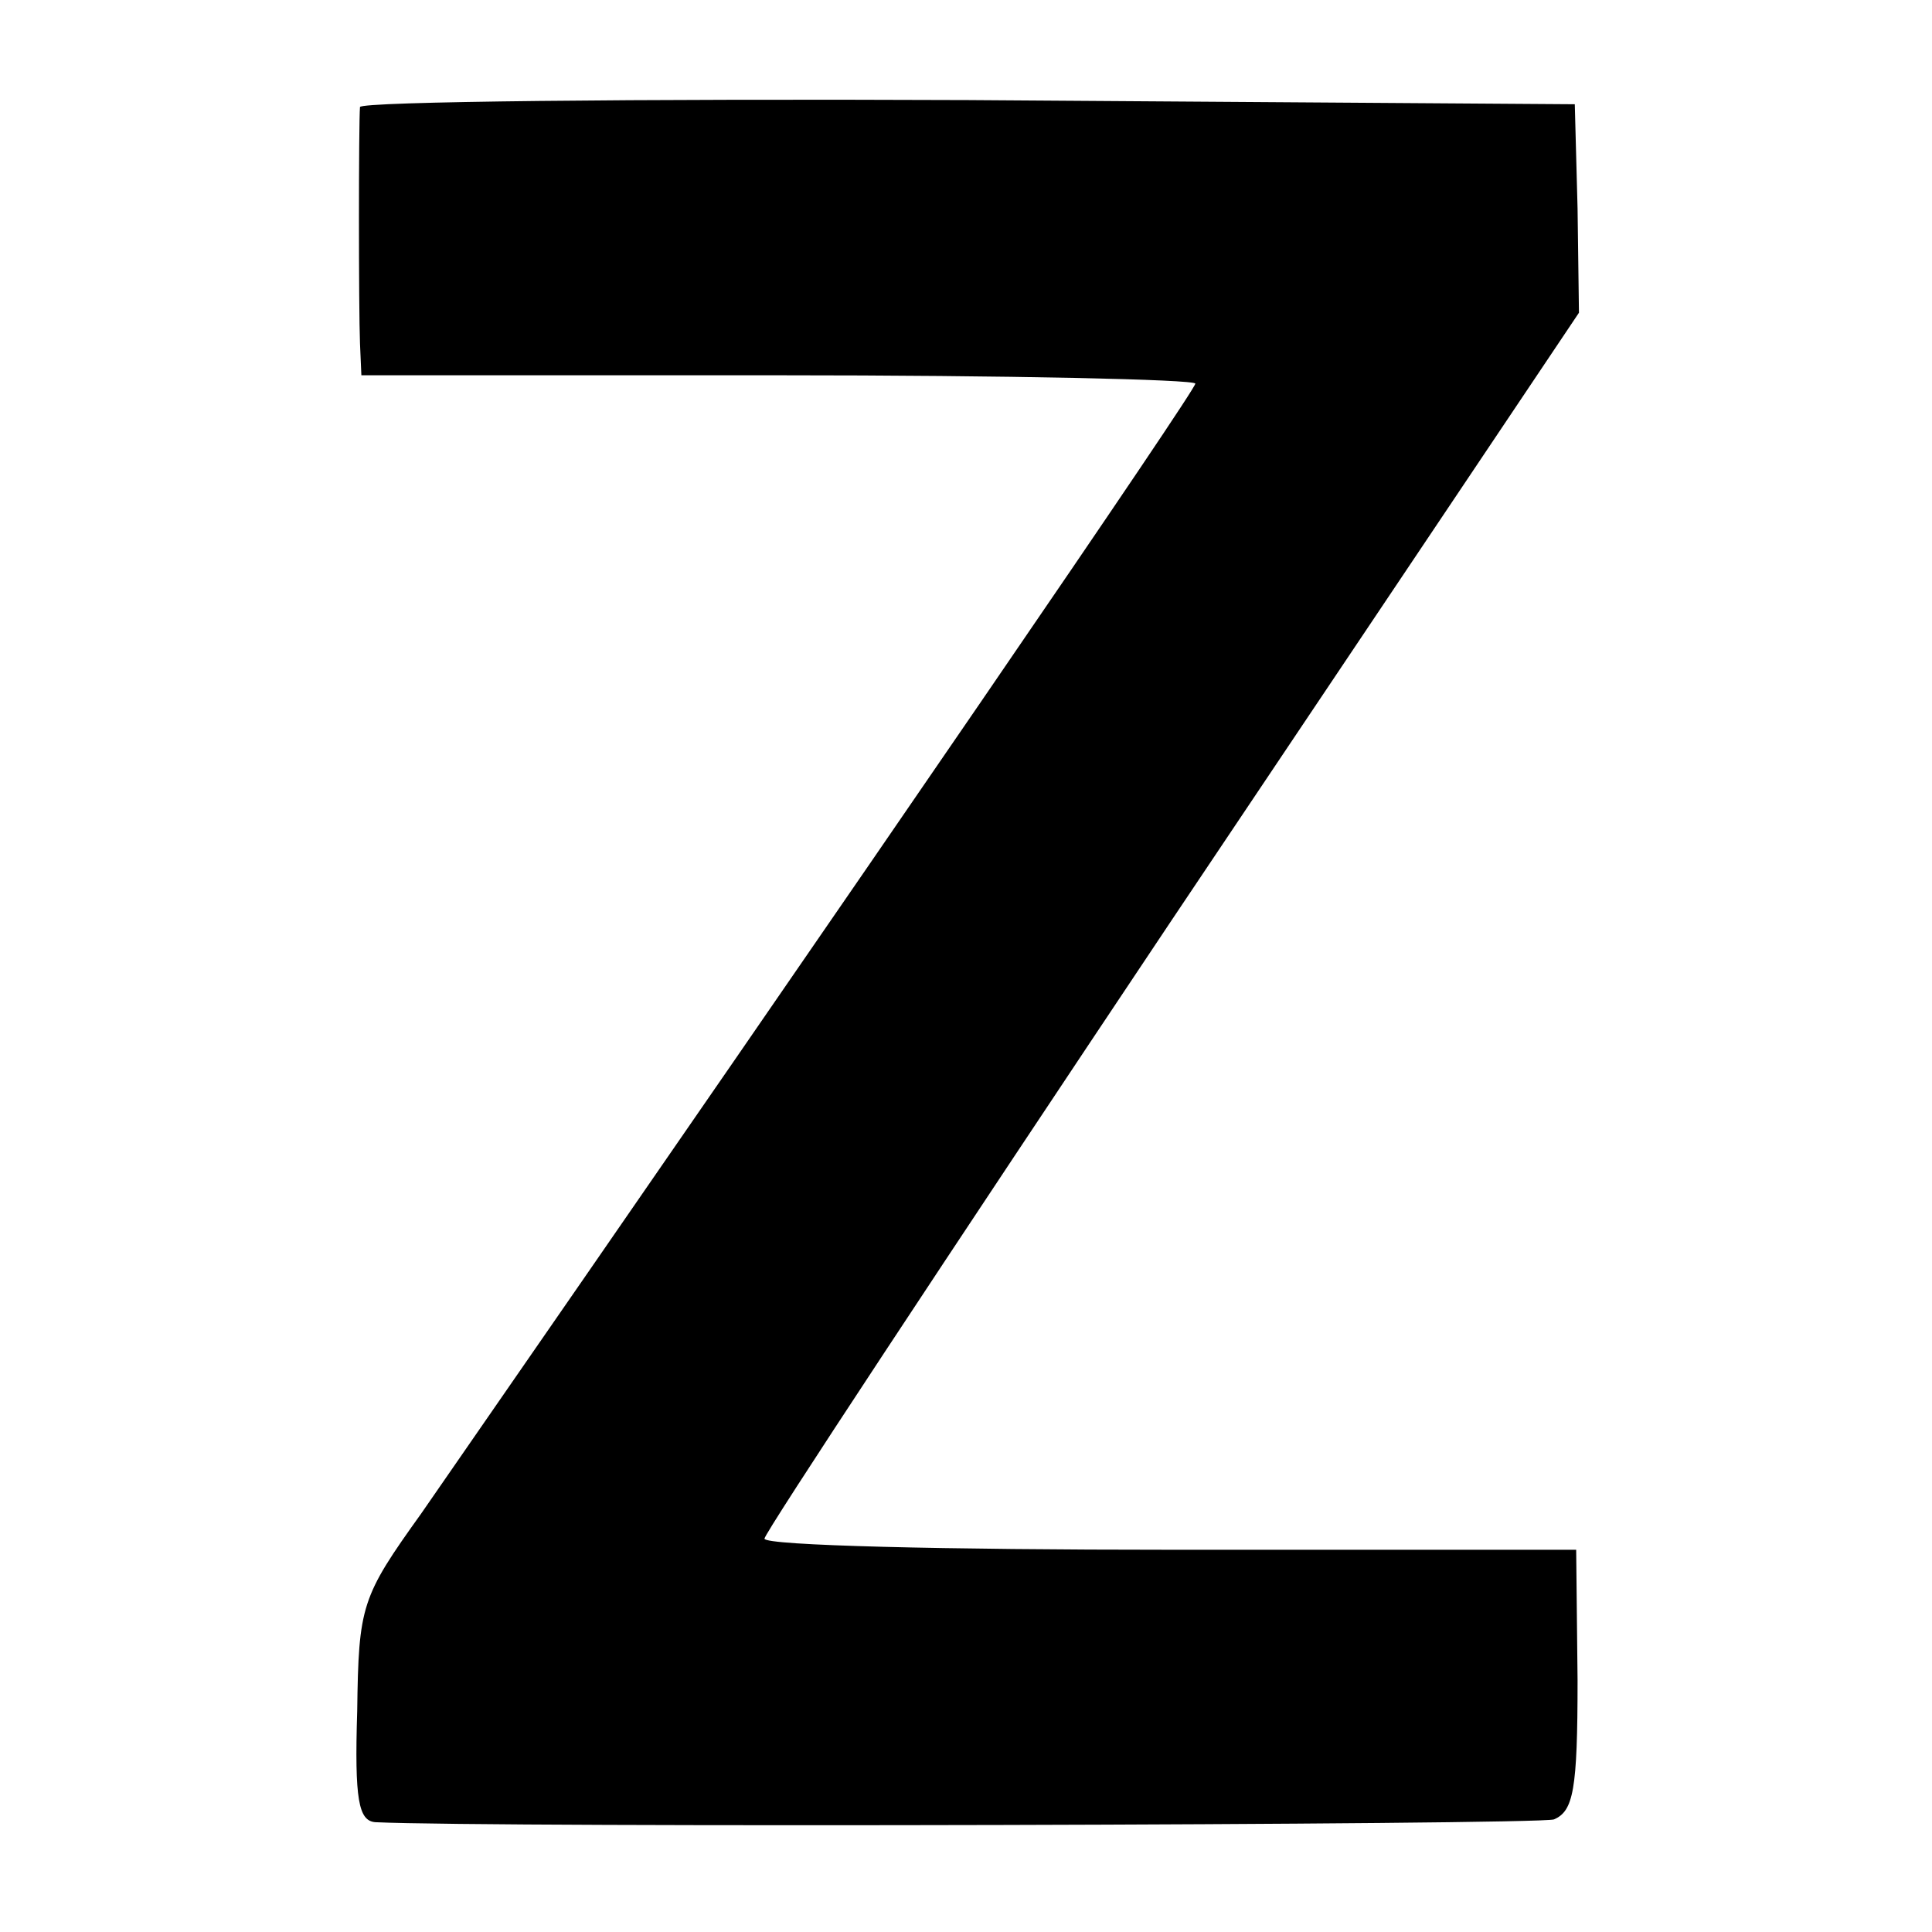 <?xml version="1.0" standalone="no"?>
<!DOCTYPE svg PUBLIC "-//W3C//DTD SVG 20010904//EN"
 "http://www.w3.org/TR/2001/REC-SVG-20010904/DTD/svg10.dtd">
<svg version="1.0" xmlns="http://www.w3.org/2000/svg"
 width="139pt" height="139pt" viewBox="0 0 139 139"
 preserveAspectRatio="xMidYMid meet">
<g transform="translate(0,139) scale(0.1,-0.1)"
fill="#000000" stroke="none">
<path d="M259 1313 c-1 -12 -1 -145 0 -170 l1 -23 300 0 c165 0 300 -3 300 -6
0 -5 -226 -335 -557 -813 -43 -60 -45 -66 -46 -142 -2 -64 1 -79 13 -80 84 -4
835 -2 848 2 14 6 17 21 17 100 l-1 94 -292 0 c-161 0 -292 3 -292 8 0 4 132
204 293 445 l293 437 -1 75 -2 75 -436 3 c-240 1 -437 -1 -438 -5z"/>
</g>
</svg>
